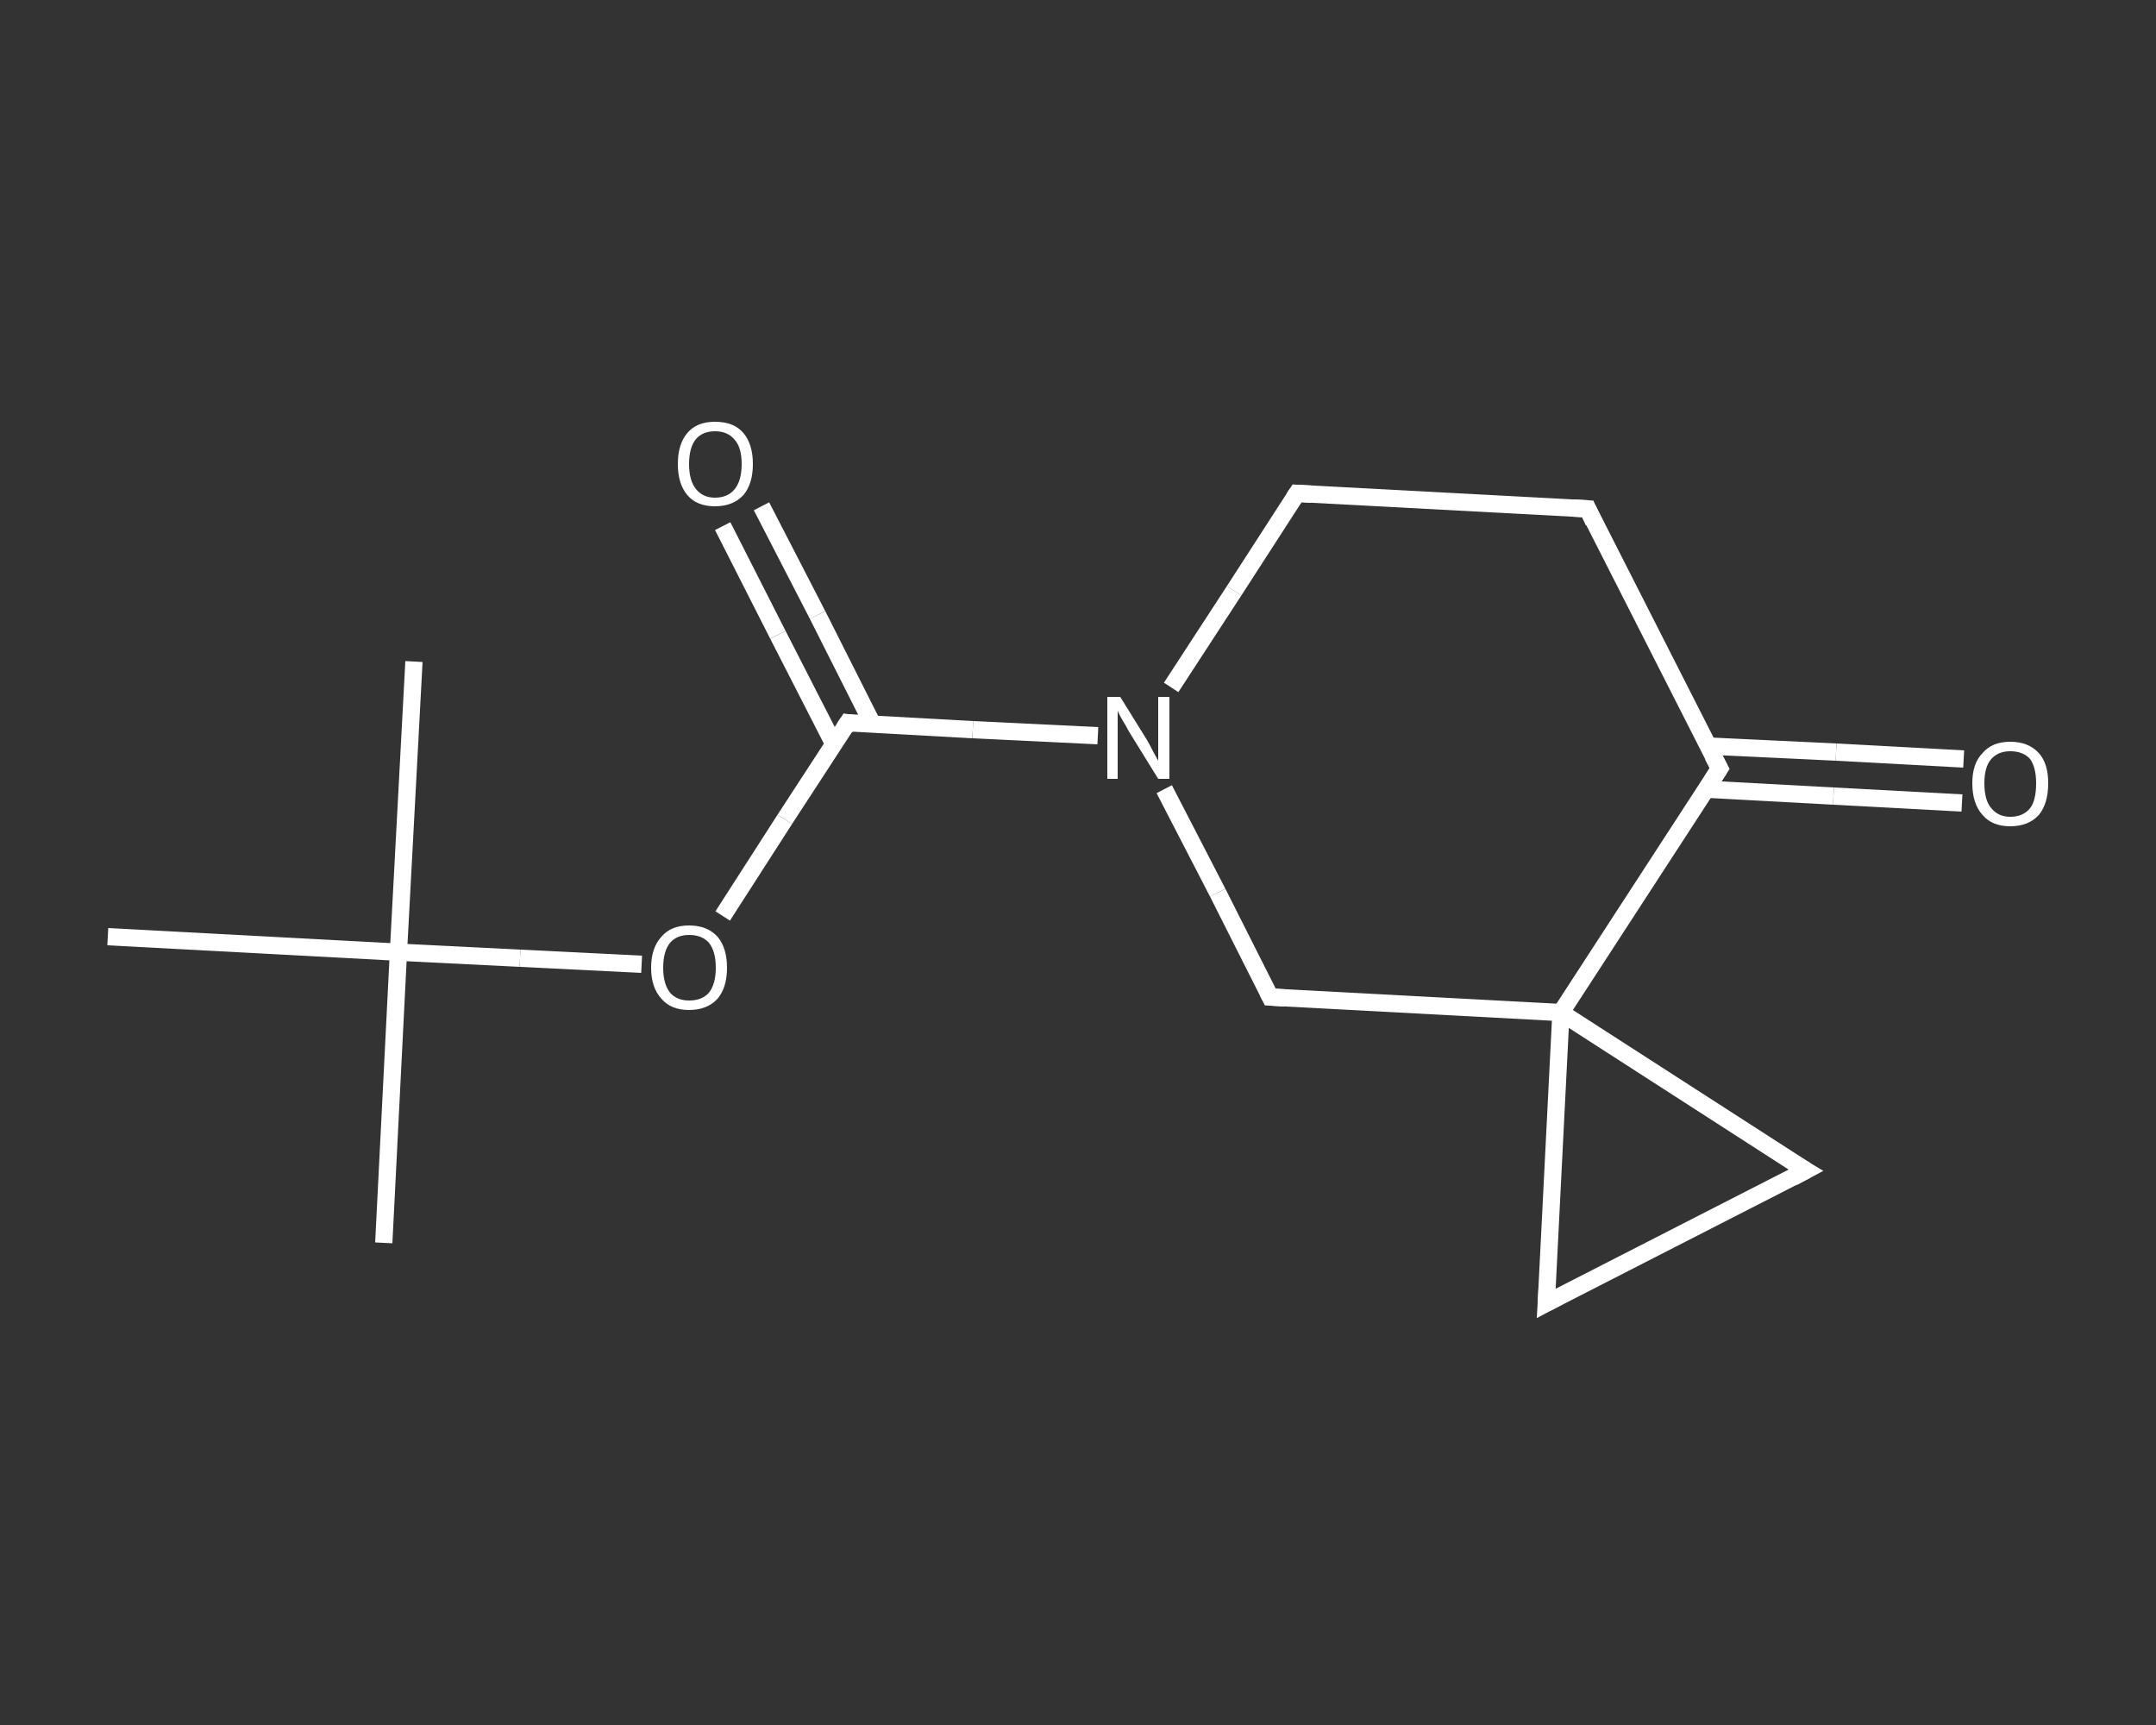 <?xml version='1.0' encoding='iso-8859-1'?>
<svg version='1.1' baseProfile='full'
              xmlns='http://www.w3.org/2000/svg'
                      xmlns:rdkit='http://www.rdkit.org/xml'
                      xmlns:xlink='http://www.w3.org/1999/xlink'
                  xml:space='preserve'
width='250px' height='200px' viewBox='0 0 250 200'>
<rect x="0" y="0" width="250" height="200" fill="#333333" stroke="none"/>
<!-- END OF HEADER -->
<rect style='opacity:1.0;fill:transparent;stroke:none' width='250.0' height='200.0' x='0.0' y='0.0'> </rect>
<path class='bond-0 atom-0 atom-1' d='M 44.5,144.1 L 46.2,110.4' style='fill:none;fill-rule:evenodd;stroke:#FFFFFF;stroke-width:2.0px;stroke-linecap:butt;stroke-linejoin:miter;stroke-opacity:1' />
<path class='bond-1 atom-1 atom-2' d='M 46.2,110.4 L 48.0,76.7' style='fill:none;fill-rule:evenodd;stroke:#FFFFFF;stroke-width:2.0px;stroke-linecap:butt;stroke-linejoin:miter;stroke-opacity:1' />
<path class='bond-2 atom-1 atom-3' d='M 46.2,110.4 L 12.5,108.6' style='fill:none;fill-rule:evenodd;stroke:#FFFFFF;stroke-width:2.0px;stroke-linecap:butt;stroke-linejoin:miter;stroke-opacity:1' />
<path class='bond-3 atom-1 atom-4' d='M 46.2,110.4 L 60.3,111.1' style='fill:none;fill-rule:evenodd;stroke:#FFFFFF;stroke-width:2.0px;stroke-linecap:butt;stroke-linejoin:miter;stroke-opacity:1' />
<path class='bond-3 atom-1 atom-4' d='M 60.3,111.1 L 74.4,111.8' style='fill:none;fill-rule:evenodd;stroke:#FFFFFF;stroke-width:2.0px;stroke-linecap:butt;stroke-linejoin:miter;stroke-opacity:1' />
<path class='bond-4 atom-4 atom-5' d='M 83.8,106.2 L 91.0,95.0' style='fill:none;fill-rule:evenodd;stroke:#FFFFFF;stroke-width:2.0px;stroke-linecap:butt;stroke-linejoin:miter;stroke-opacity:1' />
<path class='bond-4 atom-4 atom-5' d='M 91.0,95.0 L 98.3,83.8' style='fill:none;fill-rule:evenodd;stroke:#FFFFFF;stroke-width:2.0px;stroke-linecap:butt;stroke-linejoin:miter;stroke-opacity:1' />
<path class='bond-5 atom-5 atom-6' d='M 101.2,84.0 L 94.8,71.3' style='fill:none;fill-rule:evenodd;stroke:#FFFFFF;stroke-width:2.0px;stroke-linecap:butt;stroke-linejoin:miter;stroke-opacity:1' />
<path class='bond-5 atom-5 atom-6' d='M 94.8,71.3 L 88.3,58.7' style='fill:none;fill-rule:evenodd;stroke:#FFFFFF;stroke-width:2.0px;stroke-linecap:butt;stroke-linejoin:miter;stroke-opacity:1' />
<path class='bond-5 atom-5 atom-6' d='M 96.7,86.3 L 90.2,73.6' style='fill:none;fill-rule:evenodd;stroke:#FFFFFF;stroke-width:2.0px;stroke-linecap:butt;stroke-linejoin:miter;stroke-opacity:1' />
<path class='bond-5 atom-5 atom-6' d='M 90.2,73.6 L 83.8,61.0' style='fill:none;fill-rule:evenodd;stroke:#FFFFFF;stroke-width:2.0px;stroke-linecap:butt;stroke-linejoin:miter;stroke-opacity:1' />
<path class='bond-6 atom-5 atom-7' d='M 98.3,83.8 L 112.8,84.6' style='fill:none;fill-rule:evenodd;stroke:#FFFFFF;stroke-width:2.0px;stroke-linecap:butt;stroke-linejoin:miter;stroke-opacity:1' />
<path class='bond-6 atom-5 atom-7' d='M 112.8,84.6 L 127.3,85.3' style='fill:none;fill-rule:evenodd;stroke:#FFFFFF;stroke-width:2.0px;stroke-linecap:butt;stroke-linejoin:miter;stroke-opacity:1' />
<path class='bond-7 atom-7 atom-8' d='M 135.8,79.7 L 143.1,68.5' style='fill:none;fill-rule:evenodd;stroke:#FFFFFF;stroke-width:2.0px;stroke-linecap:butt;stroke-linejoin:miter;stroke-opacity:1' />
<path class='bond-7 atom-7 atom-8' d='M 143.1,68.5 L 150.4,57.2' style='fill:none;fill-rule:evenodd;stroke:#FFFFFF;stroke-width:2.0px;stroke-linecap:butt;stroke-linejoin:miter;stroke-opacity:1' />
<path class='bond-8 atom-8 atom-9' d='M 150.4,57.2 L 184.1,59.0' style='fill:none;fill-rule:evenodd;stroke:#FFFFFF;stroke-width:2.0px;stroke-linecap:butt;stroke-linejoin:miter;stroke-opacity:1' />
<path class='bond-9 atom-9 atom-10' d='M 184.1,59.0 L 199.4,89.1' style='fill:none;fill-rule:evenodd;stroke:#FFFFFF;stroke-width:2.0px;stroke-linecap:butt;stroke-linejoin:miter;stroke-opacity:1' />
<path class='bond-10 atom-10 atom-11' d='M 197.8,91.5 L 212.6,92.3' style='fill:none;fill-rule:evenodd;stroke:#FFFFFF;stroke-width:2.0px;stroke-linecap:butt;stroke-linejoin:miter;stroke-opacity:1' />
<path class='bond-10 atom-10 atom-11' d='M 212.6,92.3 L 227.5,93.1' style='fill:none;fill-rule:evenodd;stroke:#FFFFFF;stroke-width:2.0px;stroke-linecap:butt;stroke-linejoin:miter;stroke-opacity:1' />
<path class='bond-10 atom-10 atom-11' d='M 198.1,86.5 L 212.9,87.2' style='fill:none;fill-rule:evenodd;stroke:#FFFFFF;stroke-width:2.0px;stroke-linecap:butt;stroke-linejoin:miter;stroke-opacity:1' />
<path class='bond-10 atom-10 atom-11' d='M 212.9,87.2 L 227.7,88.0' style='fill:none;fill-rule:evenodd;stroke:#FFFFFF;stroke-width:2.0px;stroke-linecap:butt;stroke-linejoin:miter;stroke-opacity:1' />
<path class='bond-11 atom-10 atom-12' d='M 199.4,89.1 L 181.0,117.4' style='fill:none;fill-rule:evenodd;stroke:#FFFFFF;stroke-width:2.0px;stroke-linecap:butt;stroke-linejoin:miter;stroke-opacity:1' />
<path class='bond-12 atom-12 atom-13' d='M 181.0,117.4 L 209.4,135.7' style='fill:none;fill-rule:evenodd;stroke:#FFFFFF;stroke-width:2.0px;stroke-linecap:butt;stroke-linejoin:miter;stroke-opacity:1' />
<path class='bond-13 atom-13 atom-14' d='M 209.4,135.7 L 179.3,151.1' style='fill:none;fill-rule:evenodd;stroke:#FFFFFF;stroke-width:2.0px;stroke-linecap:butt;stroke-linejoin:miter;stroke-opacity:1' />
<path class='bond-14 atom-12 atom-15' d='M 181.0,117.4 L 147.3,115.6' style='fill:none;fill-rule:evenodd;stroke:#FFFFFF;stroke-width:2.0px;stroke-linecap:butt;stroke-linejoin:miter;stroke-opacity:1' />
<path class='bond-15 atom-15 atom-7' d='M 147.3,115.6 L 141.2,103.5' style='fill:none;fill-rule:evenodd;stroke:#FFFFFF;stroke-width:2.0px;stroke-linecap:butt;stroke-linejoin:miter;stroke-opacity:1' />
<path class='bond-15 atom-15 atom-7' d='M 141.2,103.5 L 135.0,91.5' style='fill:none;fill-rule:evenodd;stroke:#FFFFFF;stroke-width:2.0px;stroke-linecap:butt;stroke-linejoin:miter;stroke-opacity:1' />
<path class='bond-16 atom-14 atom-12' d='M 179.3,151.1 L 181.0,117.4' style='fill:none;fill-rule:evenodd;stroke:#FFFFFF;stroke-width:2.0px;stroke-linecap:butt;stroke-linejoin:miter;stroke-opacity:1' />
<path d='M 97.9,84.4 L 98.3,83.8 L 99.0,83.9' style='fill:none;stroke:#FFFFFF;stroke-width:2.0px;stroke-linecap:butt;stroke-linejoin:miter;stroke-opacity:1;' />
<path d='M 150.0,57.8 L 150.4,57.2 L 152.0,57.3' style='fill:none;stroke:#FFFFFF;stroke-width:2.0px;stroke-linecap:butt;stroke-linejoin:miter;stroke-opacity:1;' />
<path d='M 182.4,58.9 L 184.1,59.0 L 184.8,60.5' style='fill:none;stroke:#FFFFFF;stroke-width:2.0px;stroke-linecap:butt;stroke-linejoin:miter;stroke-opacity:1;' />
<path d='M 198.6,87.6 L 199.4,89.1 L 198.5,90.5' style='fill:none;stroke:#FFFFFF;stroke-width:2.0px;stroke-linecap:butt;stroke-linejoin:miter;stroke-opacity:1;' />
<path d='M 207.9,134.8 L 209.4,135.7 L 207.9,136.5' style='fill:none;stroke:#FFFFFF;stroke-width:2.0px;stroke-linecap:butt;stroke-linejoin:miter;stroke-opacity:1;' />
<path d='M 180.8,150.3 L 179.3,151.1 L 179.4,149.4' style='fill:none;stroke:#FFFFFF;stroke-width:2.0px;stroke-linecap:butt;stroke-linejoin:miter;stroke-opacity:1;' />
<path d='M 149.0,115.7 L 147.3,115.6 L 147.0,115.0' style='fill:none;stroke:#FFFFFF;stroke-width:2.0px;stroke-linecap:butt;stroke-linejoin:miter;stroke-opacity:1;' />
<path class='atom-4' d='M 75.5 112.2
Q 75.5 109.9, 76.7 108.6
Q 77.8 107.3, 79.9 107.3
Q 82.0 107.3, 83.2 108.6
Q 84.3 109.9, 84.3 112.2
Q 84.3 114.5, 83.2 115.8
Q 82.0 117.1, 79.9 117.1
Q 77.8 117.1, 76.7 115.8
Q 75.5 114.5, 75.5 112.2
M 79.9 116.0
Q 81.4 116.0, 82.2 115.1
Q 83.0 114.1, 83.0 112.2
Q 83.0 110.3, 82.2 109.3
Q 81.4 108.4, 79.9 108.4
Q 78.5 108.4, 77.7 109.3
Q 76.9 110.3, 76.9 112.2
Q 76.9 114.1, 77.7 115.1
Q 78.5 116.0, 79.9 116.0
' fill='#FFFFFF'/>
<path class='atom-6' d='M 78.6 53.8
Q 78.6 51.5, 79.7 50.2
Q 80.8 48.9, 82.9 48.9
Q 85.1 48.9, 86.2 50.2
Q 87.3 51.5, 87.3 53.8
Q 87.3 56.1, 86.2 57.4
Q 85.0 58.7, 82.9 58.7
Q 80.8 58.7, 79.7 57.4
Q 78.6 56.1, 78.6 53.8
M 82.9 57.7
Q 84.4 57.7, 85.2 56.7
Q 86.0 55.7, 86.0 53.8
Q 86.0 51.9, 85.2 51.0
Q 84.4 50.0, 82.9 50.0
Q 81.5 50.0, 80.7 50.9
Q 79.9 51.9, 79.9 53.8
Q 79.9 55.7, 80.7 56.7
Q 81.5 57.7, 82.9 57.7
' fill='#FFFFFF'/>
<path class='atom-7' d='M 129.9 80.8
L 133.0 85.8
Q 133.3 86.3, 133.8 87.3
Q 134.3 88.2, 134.3 88.2
L 134.3 80.8
L 135.6 80.8
L 135.6 90.3
L 134.3 90.3
L 130.9 84.8
Q 130.6 84.2, 130.1 83.4
Q 129.7 82.7, 129.6 82.4
L 129.6 90.3
L 128.4 90.3
L 128.4 80.8
L 129.9 80.8
' fill='#FFFFFF'/>
<path class='atom-11' d='M 228.7 90.8
Q 228.7 88.5, 229.9 87.3
Q 231.0 86.0, 233.1 86.0
Q 235.2 86.0, 236.4 87.3
Q 237.5 88.5, 237.5 90.8
Q 237.5 93.2, 236.4 94.5
Q 235.2 95.8, 233.1 95.8
Q 231.0 95.8, 229.9 94.5
Q 228.7 93.2, 228.7 90.8
M 233.1 94.7
Q 234.6 94.7, 235.4 93.7
Q 236.1 92.8, 236.1 90.8
Q 236.1 89.0, 235.4 88.0
Q 234.6 87.1, 233.1 87.1
Q 231.7 87.1, 230.9 88.0
Q 230.1 88.9, 230.1 90.8
Q 230.1 92.8, 230.9 93.7
Q 231.7 94.7, 233.1 94.7
' fill='#FFFFFF'/>
</svg>
